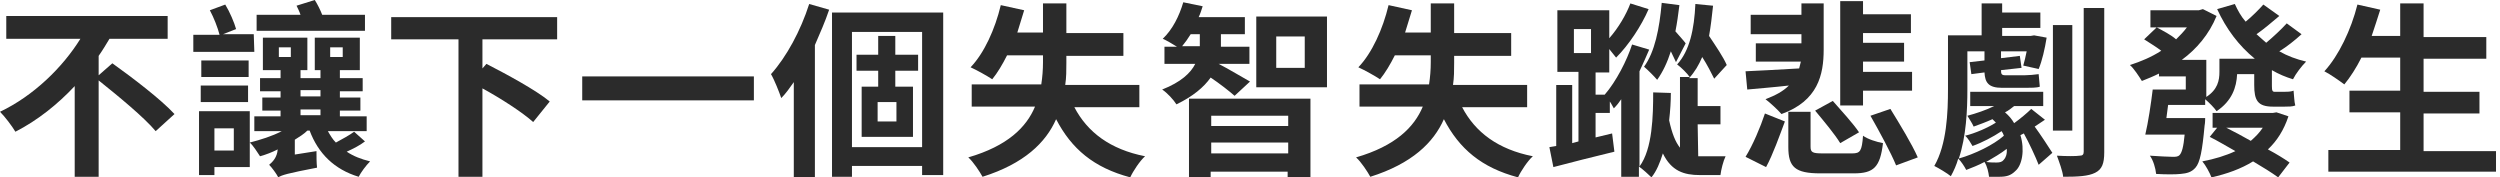 <?xml version="1.0" encoding="utf-8"?>
<!-- Generator: Adobe Illustrator 22.1.0, SVG Export Plug-In . SVG Version: 6.00 Build 0)  -->
<svg version="1.1" id="圖層_1" xmlns="http://www.w3.org/2000/svg" xmlns:xlink="http://www.w3.org/1999/xlink" x="0px" y="0px"
	 viewBox="0 0 438.4 31.1" style="enable-background:new 0 0 438.4 31.1;" xml:space="preserve">
<style type="text/css">
	.st0{enable-background:new    ;}
	.st1{fill:#2B2B2B;}
</style>
<g id="组_706" transform="translate(-764 -363)">
	<g class="st0">
		<path class="st1" d="M783.7,374.1c3.5,2.5,8.5,6.3,10.9,8.9l-3.3,3c-2-2.4-6.5-6.1-10-8.9V394h-4.2v-15.9c-3,3.2-6.5,6-10.4,8
			c-0.6-1-1.8-2.6-2.7-3.5c5.9-2.8,11-7.8,14.1-12.8h-13v-4h28.3v4h-10.2c-0.6,1-1.2,2-1.9,3v3.4L783.7,374.1z"/>
		<path class="st1" d="M808.6,372.1h-10.7v-3h4.6c-0.3-1.2-1-3-1.7-4.3l2.7-1c0.8,1.3,1.6,3.2,1.9,4.3l-2.3,0.9h5.4L808.6,372.1
			L808.6,372.1z M807.8,392.3h-6.2v1.4h-2.7v-11.2h8.9V392.3z M807.6,376.5h-8.3v-2.9h8.3V376.5z M799.2,378h8.3v2.9h-8.3V378z
			 M801.6,385.5v3.9h3.4v-3.9H801.6z M828,387.8c-0.9,0.7-2.1,1.3-3.2,1.8c1.2,0.8,2.5,1.3,4.1,1.7c-0.7,0.7-1.6,1.9-2,2.7
			c-4.3-1.3-7.1-4.1-8.6-8.1h-0.4c-0.6,0.6-1.4,1.1-2.2,1.6v2.6l3.8-0.6c0,0.9,0,2.1,0.1,2.9c-5.2,1-6.2,1.3-6.8,1.7
			c-0.3-0.6-1.1-1.7-1.6-2.2c0.6-0.5,1.4-1.3,1.5-2.7c-1,0.5-2,0.9-3.1,1.2c-0.4-0.6-1.2-1.9-1.8-2.4c1.9-0.5,3.9-1.1,5.6-2h-4.8
			v-2.6h4.6v-1H810v-2.3h3.2V379h-3.6v-2.3h3.6v-1.4h-3.1v-5.7h7.8v5.7h-1.2v1.4h3.5v-1.4h-1v-5.7h7.9v5.7h-3.5v1.4h4v2.3h-4v1.1
			h3.6v2.3h-3.6v1h4.7v2.6h-6.8c0.4,0.7,0.8,1.4,1.4,2c1.1-0.6,2.4-1.3,3.2-1.9L828,387.8z M828,368.4h-19v-2.8h7.7
			c-0.2-0.6-0.5-1.2-0.7-1.6l3.2-1c0.5,0.8,1,1.8,1.3,2.6h7.5V368.4z M812.9,373h2.1v-1.7h-2.1V373z M816.7,379.9h3.5v-1.1h-3.5
			V379.9z M816.7,383.2h3.5v-1h-3.5V383.2z M821.9,373h2.2v-1.7h-2.2V373z"/>
		<path class="st1" d="M848.6,369.9v5.1l0.7-0.8c3.5,1.8,8.7,4.6,11.1,6.6l-2.9,3.6c-1.9-1.7-5.6-4.1-8.9-5.9V394h-4.2v-24.1h-11.8
			V366h29.1v3.9L848.6,369.9L848.6,369.9z"/>
		<path class="st1" d="M896.2,376.4v4.2h-30.1v-4.2H896.2z"/>
		<path class="st1" d="M909.4,364.7c-0.7,2.1-1.6,4.1-2.5,6.2v23.2h-3.7v-16.7c-0.7,1-1.4,2-2.2,2.8c-0.3-0.9-1.2-3.2-1.8-4.2
			c2.7-3,5.2-7.6,6.7-12.3L909.4,364.7z M929.4,365.2v28.5h-3.7v-1.6h-12.3v1.9h-3.5v-28.8H929.4z M925.7,388.8v-20.2h-12.3v20.2
			H925.7z M921,375.4v2.8h3.1v8.8h-9v-8.8h2.9v-2.8h-3.8v-2.8h3.8v-3.3h3v3.3h4v2.8H921z M921.2,380.9h-3.3v3.4h3.3V380.9z"/>
		<path class="st1" d="M952.4,381.8c2.3,4.4,6.3,7.4,12.4,8.6c-0.9,0.8-2.1,2.6-2.6,3.7c-6.4-1.7-10.3-5-13-10.2
			c-1.8,4.1-5.6,7.8-12.9,10.1c-0.5-0.9-1.6-2.6-2.5-3.4c6.9-2,10.2-5.3,11.7-8.9h-11.1v-3.9h12.2c0.2-1.3,0.3-2.6,0.3-3.9v-1.2
			h-6.3c-0.8,1.6-1.7,3.1-2.6,4.2c-0.9-0.6-2.7-1.6-3.8-2.1c2.4-2.5,4.3-6.7,5.3-10.9l4.1,0.9c-0.4,1.3-0.8,2.6-1.2,3.9h4.5v-5.1
			h4.1v5.2h10v4h-10v1.2c0,1.3,0,2.6-0.2,3.9h13v3.9H952.4z"/>
		<path class="st1" d="M980.5,379.8c-0.9-0.8-2.7-2.2-4.2-3.2c-1.2,1.7-3.1,3.3-6,4.7c-0.5-0.8-1.6-2-2.5-2.6c3.3-1.3,5-2.9,5.8-4.5
			h-5.4v-3h2.2c-0.8-0.5-1.8-1.1-2.5-1.4c1.7-1.6,2.9-4,3.6-6.4l3.4,0.7c-0.2,0.6-0.4,1.3-0.7,1.9h8.1v3h-4.2v1.5c0,0.2,0,0.4,0,0.7
			h5v3h-5.4c1.4,0.7,4.6,2.6,5.5,3.1L980.5,379.8z M974.4,371.1c0-0.3,0-0.5,0-0.7V369h-1.6c-0.5,0.8-1,1.5-1.5,2.1H974.4z
			 M972.5,380.3h21.3v13.8h-4v-1h-13.5v1.1h-3.8V380.3z M976.4,383.3v1.8h13.5v-1.8H976.4z M989.9,389.9V388h-13.5v1.9H989.9z
			 M996.7,365.9v12.4h-12.4v-12.4H996.7z M992.8,369.4h-5v5.5h5V369.4z"/>
		<path class="st1" d="M1020.4,381.8c2.3,4.4,6.3,7.4,12.4,8.6c-0.9,0.8-2.1,2.6-2.6,3.7c-6.4-1.7-10.3-5-13-10.2
			c-1.8,4.1-5.6,7.8-12.9,10.1c-0.5-0.9-1.6-2.6-2.5-3.4c6.9-2,10.2-5.3,11.7-8.9h-11.1v-3.9h12.2c0.2-1.3,0.3-2.6,0.3-3.9v-1.2
			h-6.3c-0.8,1.6-1.7,3.1-2.6,4.2c-0.9-0.6-2.7-1.6-3.8-2.1c2.4-2.5,4.3-6.7,5.3-10.9l4.1,0.9c-0.4,1.3-0.8,2.6-1.2,3.9h4.5v-5.1
			h4.1v5.2h10v4h-10v1.2c0,1.3,0,2.6-0.2,3.9h13v3.9H1020.4z"/>
		<path class="st1" d="M1061.8,390.4c0.2,0,0.4,0,0.6,0c0.7,0,3.3,0,4.2,0c-0.4,0.8-0.8,2.4-0.9,3.3h-3.6c-2.8,0-5-0.7-6.5-3.8
			c-0.5,1.6-1.1,3.1-2,4.2c-0.5-0.5-1.5-1.4-2.2-1.9v1.8h-3.1v-13.6c-0.4,0.6-0.8,1.1-1.3,1.6c-0.2-0.3-0.4-0.8-0.7-1.2v2h-2.5v4.3
			l2.9-0.7l0.4,3.2c-3.7,0.9-7.7,1.9-10.7,2.7l-0.7-3.5l1.2-0.2v-10.7h2.8v10.2l1.1-0.3v-12.2h-3.7v-10.8h9.1v4.9
			c1.6-1.8,3-4.2,3.7-6.1l3.2,1c-1.3,3-3.5,6.3-5.7,8.5c-0.3-0.4-0.8-1-1.2-1.5v4.1h-2.4v3.9h1.6c2-2.3,3.9-6,4.8-8.8l3,0.9
			c-0.5,1.2-1.1,2.5-1.7,3.8v16.7c2.3-3.1,2.4-9,2.4-13l3.1,0.1c0,1.4-0.1,3.1-0.3,4.8c0.5,2.3,1.1,3.8,1.9,4.8v-12.4h1.7
			c-0.4-0.6-1.5-1.7-2.2-2.2c2.2-2.4,3-6.2,3.2-10.6l3.1,0.3c-0.2,1.9-0.4,3.6-0.7,5.3c1.2,1.8,2.5,3.7,3.1,5.1l-2.2,2.4
			c-0.5-1-1.2-2.4-2.1-3.8c-0.6,1.4-1.3,2.6-2.3,3.7h1.5v4.9h4v3.2h-4L1061.8,390.4L1061.8,390.4z M1040,372.3h3v-4.2h-3V372.3z
			 M1057.9,373.9c-0.2-0.5-0.6-1.2-0.9-1.9c-0.6,1.9-1.4,3.6-2.4,5c-0.5-0.6-1.6-1.7-2.3-2.3c1.9-2.6,2.7-6.7,3.1-11.2l3.1,0.4
			c-0.2,1.6-0.4,3.1-0.7,4.6c0.7,0.8,1.6,1.8,1.8,2.1L1057.9,373.9z"/>
		<path class="st1" d="M1070.1,375.5c2.4-0.1,5.9-0.3,9.4-0.5c0.1-0.4,0.2-0.8,0.3-1.2h-7.9v-3.2h8V369h-8.9v-3.4h8.9v-2h3.9v8.1
			c0,4.4-1,9-7.4,11.3c-0.6-0.7-2-2-2.8-2.6c1.8-0.7,3.1-1.4,4.1-2.4c-2.6,0.3-5.2,0.5-7.3,0.7L1070.1,375.5z M1070.1,390.5
			c1.3-2.1,2.6-5.2,3.4-7.6l3.5,1.4c-0.9,2.4-2.1,5.8-3.3,8L1070.1,390.5z M1088.8,389.9c1.4,0,1.7-0.4,1.9-3.1
			c0.8,0.6,2.4,1.1,3.5,1.3c-0.5,4.2-1.6,5.3-5.1,5.3h-5.9c-4.4,0-5.6-1.1-5.6-4.6v-6.2h3.9v6.1c0,1,0.3,1.2,2.1,1.2L1088.8,389.9
			L1088.8,389.9z M1086.7,388.1c-0.9-1.5-2.9-3.9-4.4-5.7l3.1-1.7c1.5,1.7,3.6,4,4.6,5.5L1086.7,388.1z M1090.7,381.5h-4v-18.3h4
			v2.3h8.4v3.3h-8.4v1.7h7.2v3.3h-7.2v1.8h8.6v3.3h-8.6V381.5z M1095.5,382.1c1.6,2.6,3.8,6.2,4.8,8.5l-3.8,1.4
			c-0.9-2.2-2.9-5.9-4.5-8.7L1095.5,382.1z"/>
		<path class="st1" d="M1122.6,384c-0.6,0.4-1.2,0.8-1.8,1.2c0.9,1.2,2.6,3.8,3.1,4.6l-2.4,2.1c-0.5-1.3-1.7-3.9-2.6-5.5l-0.6,0.3
			c0.8,2.6,0.3,5.3-0.9,6.3c-0.8,0.8-1.6,1-2.8,1c-0.6,0-1.2,0-1.8,0c-0.1-0.8-0.3-1.8-0.8-2.6c-1.1,0.6-2.2,1-3.2,1.4
			c-0.3-0.6-0.9-1.5-1.4-2c-0.3,1.1-0.8,2.2-1.3,3.1c-0.6-0.5-2.1-1.4-2.9-1.8c2.2-3.8,2.4-9.4,2.4-13.5v-9.4h5.9v-5.6h3.6v1.6h6.7
			v2.7h-6.7v1.4h5l0.6-0.1l2.2,0.4c-0.3,1.9-0.8,4.1-1.4,5.5l-2.7-0.6c0.2-0.7,0.4-1.5,0.6-2.5h-4.5v1.2l3.3-0.4l0.3,2.1l-3.6,0.4
			c0,0.7,0.1,0.9,0.8,0.9h3.3c0.6,0,1.9-0.1,2.5-0.2c0.1,0.8,0.1,1.4,0.2,2.2c-0.5,0.2-1.6,0.2-2.5,0.2h-4.1c-2.4,0-3-0.9-3.1-2.7
			l-2.3,0.3l-0.3-2.1l2.6-0.3V372h-3v6.7c0,3.6-0.2,8.2-1.5,12.1c2.8-0.8,6.1-2.4,7.9-4c-0.1-0.3-0.2-0.5-0.4-0.8
			c-1.5,1-3.4,2-5.1,2.6c-0.3-0.5-0.8-1.4-1.3-1.8c1.7-0.4,4-1.4,5.4-2.3c-0.2-0.2-0.4-0.4-0.6-0.6c-1.1,0.5-2.2,0.9-3.3,1.3
			c-0.2-0.5-0.8-1.4-1.1-1.9c1.5-0.4,3.3-1,4.7-1.7h-4.2v-2.5h12.8v2.5h-5.1c-0.5,0.4-1,0.8-1.6,1.1c0.7,0.6,1.2,1.2,1.6,1.9
			c1.1-0.8,2.3-1.8,3-2.5L1122.6,384z M1115.9,389.1c-1,0.8-2.4,1.6-3.6,2.3c0.7,0.1,1.3,0.1,1.8,0.1c0.6,0,1-0.1,1.3-0.5
			C1115.7,390.7,1116,390,1115.9,389.1z M1127.4,385.9h-3.4v-18.5h3.4V385.9z M1133,364.5v25.2c0,2-0.4,3-1.6,3.6s-3,0.7-5.6,0.7
			c-0.1-1-0.7-2.6-1.1-3.7c1.7,0.1,3.4,0.1,4,0c0.5,0,0.7-0.2,0.7-0.7v-25.2h3.6V364.5z"/>
		<path class="st1" d="M1167.6,369c-1.2,1.1-2.6,2.2-3.9,3c1.4,0.8,3,1.4,4.7,1.8c-0.8,0.8-1.8,2.1-2.3,3.1
			c-1.3-0.4-2.5-0.9-3.7-1.6v2.8c0,0.8,0.1,1,0.5,1h1.6c0.5,0,1.2,0,1.7-0.2c0.1,0.8,0.1,1.9,0.3,2.6c-0.5,0.2-1.2,0.2-1.9,0.2h-2
			c-2.7,0-3.3-1.1-3.3-3.8V376h-3c-0.1,2.3-0.9,4.7-3.6,6.5c-0.4-0.6-1.3-1.5-2-2.1v1h-6.5c-0.1,0.8-0.2,1.5-0.3,2.3h6.8
			c0,0,0,0.9-0.1,1.3c-0.4,4.4-0.8,6.5-1.6,7.4c-0.7,0.8-1.5,1-2.6,1.1c-0.9,0.1-2.6,0.1-4.3,0c-0.1-1-0.5-2.4-1.1-3.2
			c1.6,0.1,3.2,0.2,4,0.2c0.5,0,0.9,0,1.2-0.3c0.4-0.4,0.7-1.4,0.9-3.6h-6.9c0.5-2.1,1-5.4,1.3-7.9h5.8v-2.3h-4.7v-0.5
			c-1,0.5-2,0.9-3,1.3c-0.5-0.8-1.4-2.2-2.1-2.8c1.9-0.6,3.8-1.4,5.5-2.5c-0.9-0.7-2.1-1.4-3-2l2.2-2.1c1.1,0.6,2.5,1.3,3.4,2.1
			c0.7-0.7,1.3-1.3,1.9-2.1h-6.4v-3h8.5l0.7-0.2l2.4,1.2c-1.3,3.2-3.5,5.8-6.1,7.7h4.3v6.5c2-1.3,2.3-2.9,2.3-4.4v-2.3h6.2
			c-2.8-2.3-5-5.2-6.6-8.7l3.1-0.9c0.5,1.1,1.1,2.2,1.9,3.1c1.1-0.9,2.3-2.1,3.1-3l2.8,2c-1.3,1.1-2.7,2.3-4,3.2
			c0.6,0.5,1.1,1,1.7,1.5c1.2-1,2.7-2.4,3.6-3.4L1167.6,369z M1165.3,383.4c-0.8,2.4-2,4.3-3.6,5.8c1.5,0.8,2.8,1.6,3.8,2.3l-2,2.6
			c-1.1-0.8-2.7-1.8-4.4-2.8c-2.1,1.3-4.6,2.2-7.3,2.8c-0.3-0.8-1-2.1-1.6-2.8c2.1-0.4,4.1-1,5.8-1.8c-1.6-0.9-3.1-1.8-4.5-2.5
			l1.3-1.6h-0.8v-2.6h10.6l0.6-0.1L1165.3,383.4z M1154.4,385.4c1.4,0.7,2.9,1.5,4.3,2.3c0.8-0.7,1.5-1.4,2.1-2.3H1154.4z"/>
		<path class="st1" d="M1201.7,389.3v3.8h-29.4v-3.8h12.6v-6.6h-8.9v-3.8h8.9v-5.8h-6.8c-0.9,1.8-2,3.5-3,4.7
			c-0.8-0.6-2.5-1.8-3.5-2.3c2.5-2.7,4.7-7.3,5.8-11.7l4,0.9c-0.5,1.6-1,3.1-1.5,4.6h5v-5.7h4.1v5.9h11v3.8h-11v5.8h9.8v3.8h-9.8
			v6.6h12.7V389.3z"/>
	</g>
</g>
</svg>
